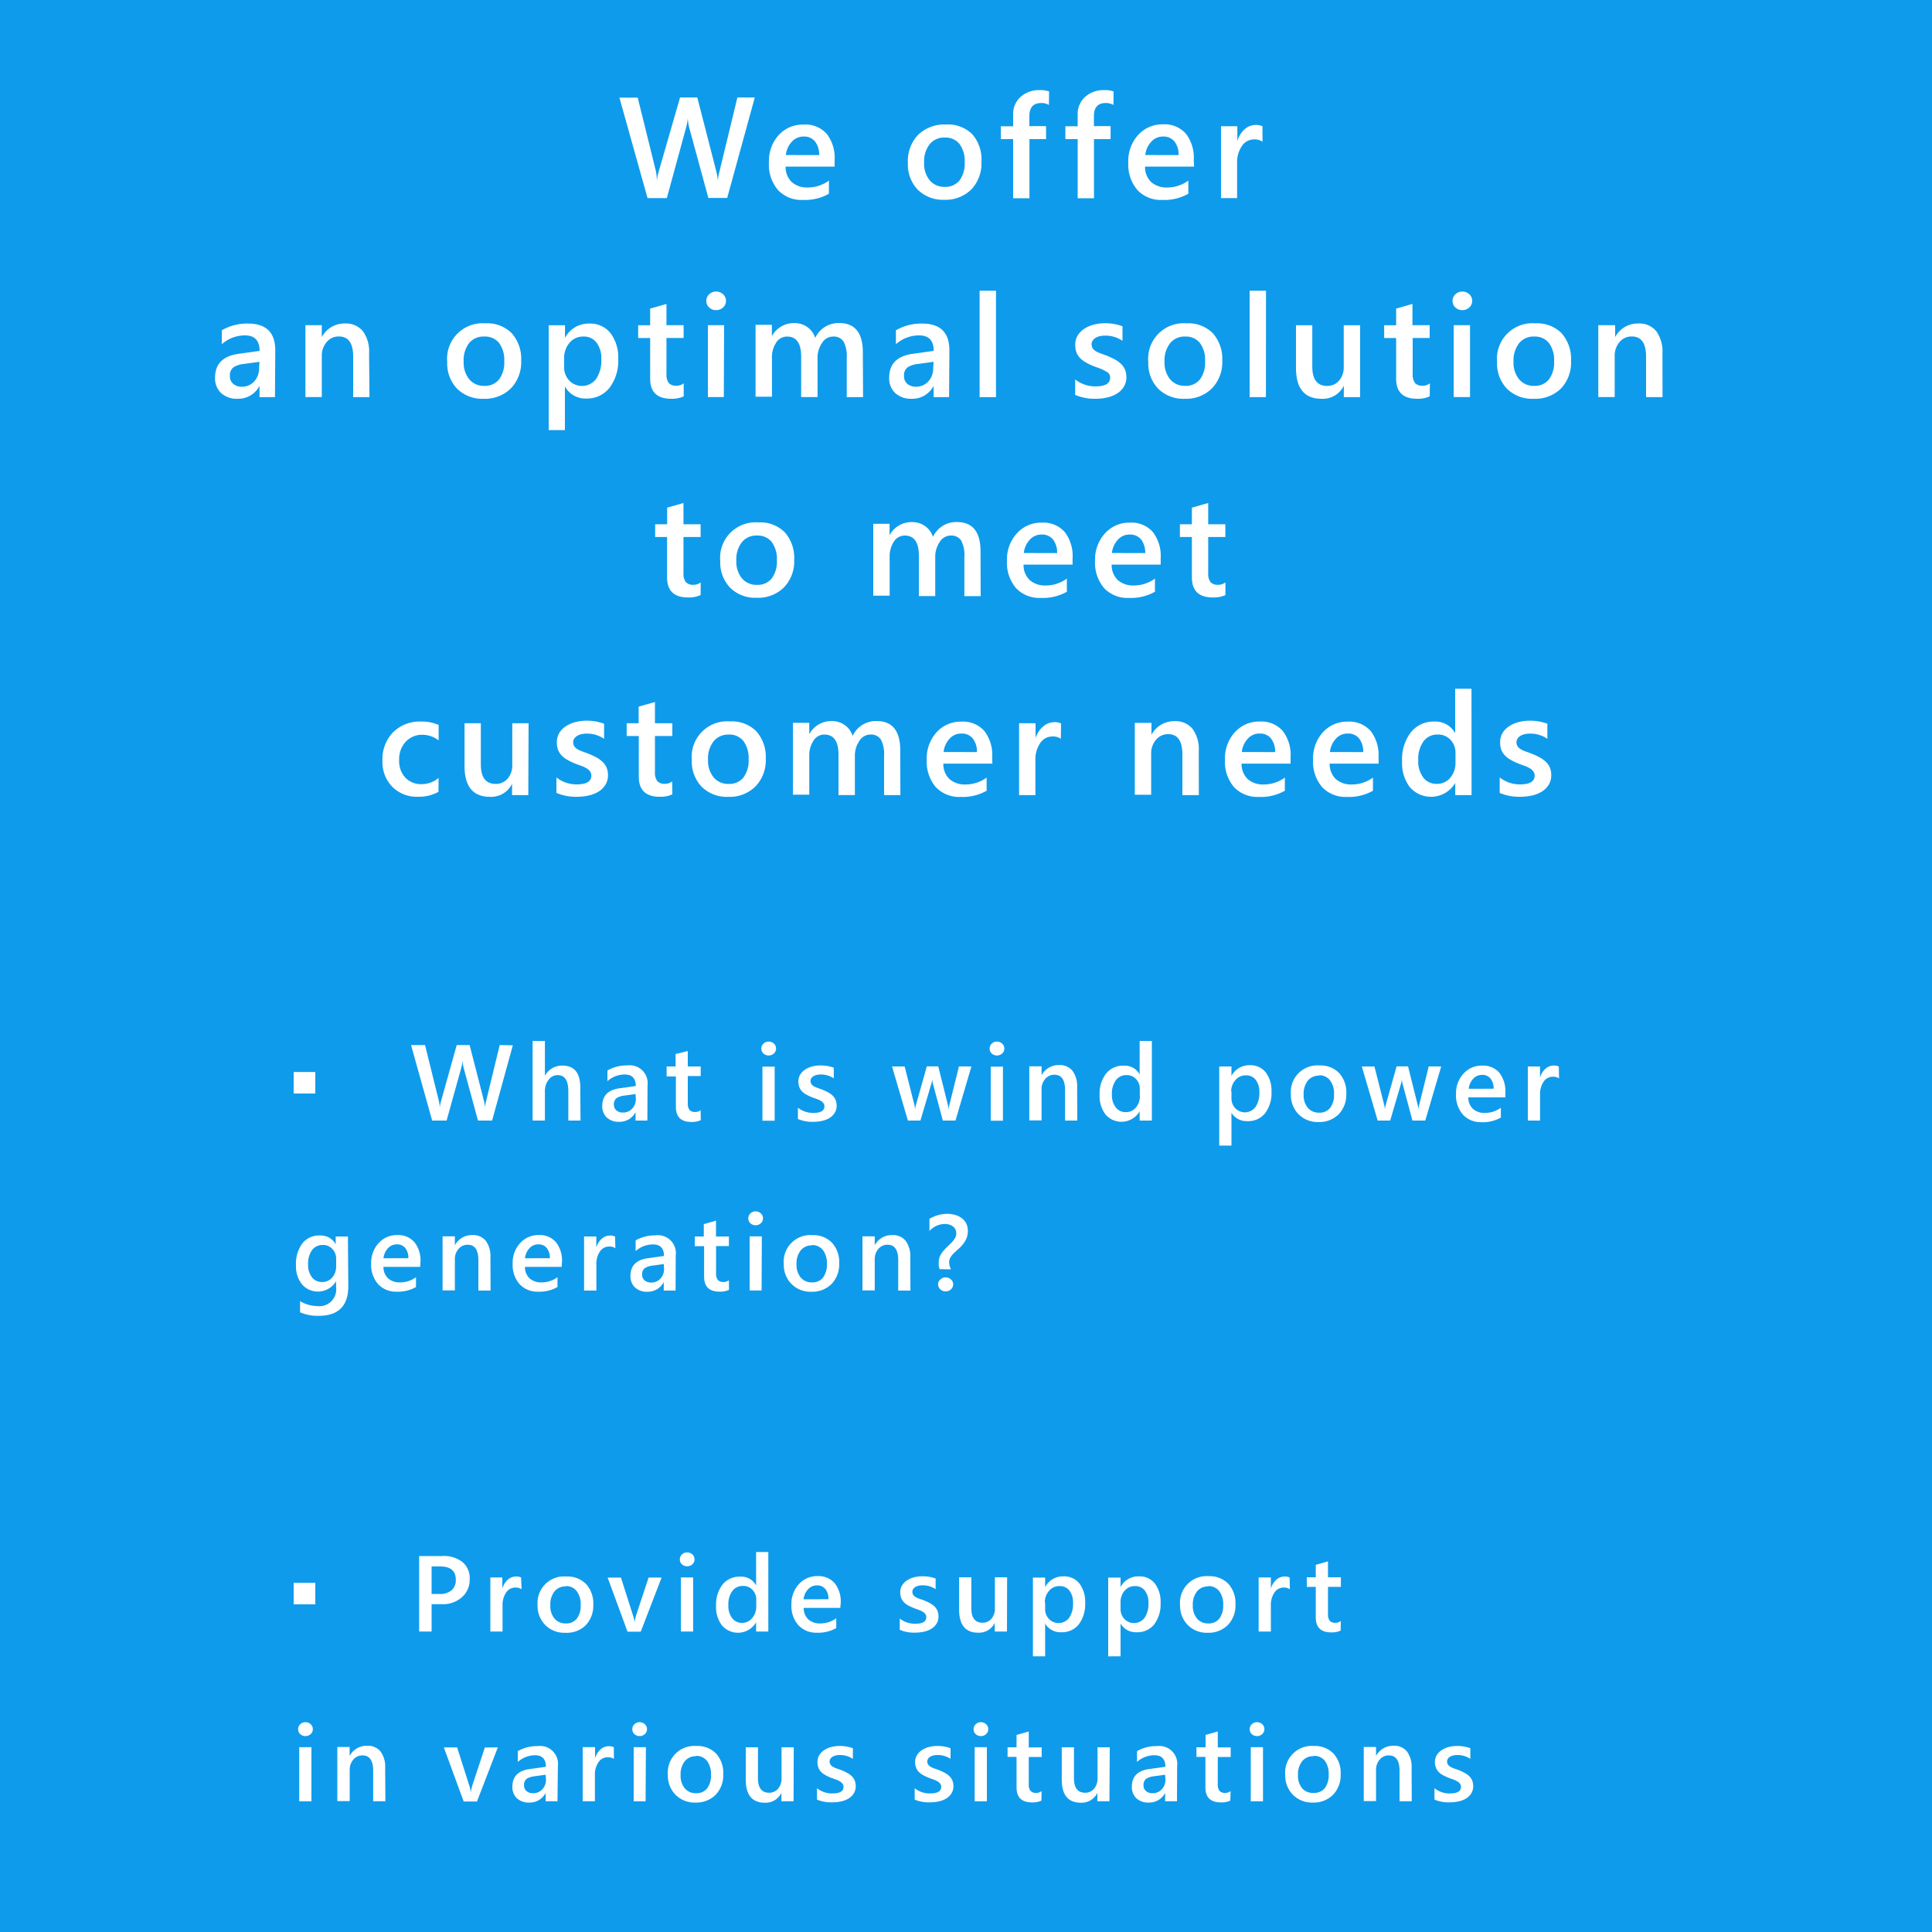 <svg id="SVG画像" xmlns="http://www.w3.org/2000/svg" viewBox="0 0 250 250"><defs><style>.cls-1{fill:#0f9beb;}.cls-2{fill:#fff;}</style></defs><title>blue</title><rect class="cls-1" width="250" height="250"/><g id="レイヤー_17" data-name="レイヤー 17"><path class="cls-2" d="M97.67,12.61l-3.57,13H91.66l-2.48-9.11A6.23,6.23,0,0,1,89,15.25h0a6.16,6.16,0,0,1-.22,1.25l-2.49,9.13h-2.5l-3.64-13h2.37l2.36,9.54A7,7,0,0,1,85,23.4h0a7.11,7.11,0,0,1,.25-1.25L88,12.61h2.23l2.47,9.61a7.55,7.55,0,0,1,.19,1.16h0a7.12,7.12,0,0,1,.21-1.2l2.32-9.57Z"/><path class="cls-2" d="M108,21.56h-6.34a2.68,2.68,0,0,0,.79,2,3,3,0,0,0,2.08.7,4.6,4.6,0,0,0,2.73-.89v1.7a6.25,6.25,0,0,1-3.36.8,4.16,4.16,0,0,1-3.22-1.27A5.07,5.07,0,0,1,99.5,21a5,5,0,0,1,1.28-3.54A4.2,4.2,0,0,1,104,16.12a3.67,3.67,0,0,1,3,1.23,5.09,5.09,0,0,1,1,3.41Zm-2-1.49a2.72,2.72,0,0,0-.54-1.77,1.79,1.79,0,0,0-1.45-.63,2,2,0,0,0-1.54.66,3,3,0,0,0-.78,1.73Z"/><path class="cls-2" d="M122.2,25.85a4.61,4.61,0,0,1-3.44-1.3,4.71,4.71,0,0,1-1.28-3.46,4.9,4.9,0,0,1,1.34-3.66,4.93,4.93,0,0,1,3.61-1.32,4.46,4.46,0,0,1,3.4,1.28A5,5,0,0,1,127,20.95a4.87,4.87,0,0,1-1.31,3.56A4.71,4.71,0,0,1,122.2,25.85Zm.1-8.05a2.4,2.4,0,0,0-2,.86,3.61,3.61,0,0,0-.72,2.38,3.4,3.4,0,0,0,.73,2.3,2.44,2.44,0,0,0,1.94.84,2.32,2.32,0,0,0,1.91-.83,3.66,3.66,0,0,0,.67-2.35,3.71,3.71,0,0,0-.67-2.37A2.3,2.3,0,0,0,122.3,17.8Z"/><path class="cls-2" d="M135.73,13.58a1.92,1.92,0,0,0-1-.25q-1.54,0-1.53,1.73v1.26h2.16V18h-2.15v7.65h-2.11V18h-1.59V16.34h1.59V14.83a2.94,2.94,0,0,1,1-2.32,3.51,3.51,0,0,1,2.41-.85,3.57,3.57,0,0,1,1.24.17Z"/><path class="cls-2" d="M144.08,13.58a1.92,1.92,0,0,0-1-.25q-1.54,0-1.53,1.73v1.26h2.16V18h-2.15v7.65h-2.11V18h-1.59V16.34h1.59V14.83a2.94,2.94,0,0,1,1-2.32,3.51,3.51,0,0,1,2.41-.85,3.57,3.57,0,0,1,1.24.17Z"/><path class="cls-2" d="M154.51,21.56h-6.34a2.68,2.68,0,0,0,.79,2,3,3,0,0,0,2.08.7,4.6,4.6,0,0,0,2.73-.89v1.7a6.25,6.25,0,0,1-3.36.8,4.16,4.16,0,0,1-3.22-1.27A5.07,5.07,0,0,1,146,21a5,5,0,0,1,1.28-3.54,4.2,4.2,0,0,1,3.19-1.37,3.67,3.67,0,0,1,3,1.23,5.09,5.09,0,0,1,1,3.41Zm-2-1.49a2.72,2.72,0,0,0-.54-1.77,1.79,1.79,0,0,0-1.45-.63,2,2,0,0,0-1.54.66,3,3,0,0,0-.78,1.73Z"/><path class="cls-2" d="M163.37,18.34a1.75,1.75,0,0,0-1.1-.3,1.88,1.88,0,0,0-1.56.84,3.78,3.78,0,0,0-.63,2.3v4.45H158v-9.3h2.11v1.92h0a3.24,3.24,0,0,1,.95-1.53,2.14,2.14,0,0,1,1.43-.55,1.78,1.78,0,0,1,.87.17Z"/><path class="cls-2" d="M35.58,51.39h-2V49.93h0a3.08,3.08,0,0,1-2.82,1.67,3,3,0,0,1-2.15-.74,2.6,2.6,0,0,1-.78-2q0-2.63,3-3.07l2.76-.39q0-2-1.89-2a4.49,4.49,0,0,0-3,1.14V42.74a6.53,6.53,0,0,1,3.4-.87q3.52,0,3.52,3.47Zm-2-4.57-2,.27a3.09,3.09,0,0,0-1.37.44,1.29,1.29,0,0,0-.46,1.13,1.24,1.24,0,0,0,.42,1,1.64,1.64,0,0,0,1.13.38,2.09,2.09,0,0,0,1.59-.68,2.4,2.4,0,0,0,.63-1.7Z"/><path class="cls-2" d="M47.81,51.39H45.7V46.15q0-2.61-1.84-2.61a2,2,0,0,0-1.59.72,2.68,2.68,0,0,0-.63,1.82v5.3H39.52v-9.3h2.12v1.54h0a3.31,3.31,0,0,1,3-1.76,2.81,2.81,0,0,1,2.32,1,4.43,4.43,0,0,1,.8,2.85Z"/><path class="cls-2" d="M62.59,51.6a4.61,4.61,0,0,1-3.44-1.3,4.71,4.71,0,0,1-1.28-3.46,4.59,4.59,0,0,1,4.95-5,4.46,4.46,0,0,1,3.4,1.28,5,5,0,0,1,1.22,3.55,4.87,4.87,0,0,1-1.31,3.56A4.71,4.71,0,0,1,62.59,51.6Zm.1-8.05a2.4,2.4,0,0,0-2,.86A3.61,3.61,0,0,0,60,46.79a3.4,3.4,0,0,0,.73,2.3,2.44,2.44,0,0,0,1.94.84,2.32,2.32,0,0,0,1.91-.83,3.66,3.66,0,0,0,.67-2.35,3.71,3.71,0,0,0-.67-2.37A2.3,2.3,0,0,0,62.69,43.55Z"/><path class="cls-2" d="M73.1,50h0v5.65H71V42.09h2.11v1.63h0a3.45,3.45,0,0,1,3.16-1.85A3.33,3.33,0,0,1,79,43.11a5.22,5.22,0,0,1,1,3.34,5.79,5.79,0,0,1-1.12,3.72,3.69,3.69,0,0,1-3.05,1.4A3,3,0,0,1,73.1,50ZM73,46.35V47.5a2.46,2.46,0,0,0,.65,1.73,2.29,2.29,0,0,0,3.49-.2,4.24,4.24,0,0,0,.67-2.55,3.35,3.35,0,0,0-.62-2.15,2,2,0,0,0-1.68-.78,2.27,2.27,0,0,0-1.81.8A3,3,0,0,0,73,46.35Z"/><path class="cls-2" d="M88.47,51.29a3.65,3.65,0,0,1-1.63.31q-2.71,0-2.71-2.6V43.74H82.58V42.09h1.55V39.93l2.11-.6v2.75h2.22v1.65H86.24v4.65a1.83,1.83,0,0,0,.3,1.18,1.24,1.24,0,0,0,1,.35,1.45,1.45,0,0,0,.93-.31Z"/><path class="cls-2" d="M92.66,40.13a1.27,1.27,0,0,1-.89-.34,1.11,1.11,0,0,1-.37-.85,1.13,1.13,0,0,1,.37-.86,1.25,1.25,0,0,1,.89-.35,1.29,1.29,0,0,1,.91.35,1.13,1.13,0,0,1,.37.86,1.11,1.11,0,0,1-.37.84A1.28,1.28,0,0,1,92.66,40.13Zm1,11.25H91.6v-9.3H93.7Z"/><path class="cls-2" d="M111.68,51.39h-2.11V46.32a4.11,4.11,0,0,0-.41-2.12,1.52,1.52,0,0,0-1.39-.65,1.68,1.68,0,0,0-1.4.83,3.37,3.37,0,0,0-.58,2v5h-2.12V46.15q0-2.6-1.83-2.6a1.65,1.65,0,0,0-1.4.78,3.45,3.45,0,0,0-.55,2v5H97.77v-9.3h2.11v1.47h0a3.22,3.22,0,0,1,2.93-1.69,2.77,2.77,0,0,1,1.68.53,2.65,2.65,0,0,1,1,1.39,3.32,3.32,0,0,1,3.09-1.93q3.07,0,3.07,3.79Z"/><path class="cls-2" d="M122.81,51.39h-2V49.93h0a3.08,3.08,0,0,1-2.82,1.67,3,3,0,0,1-2.15-.74,2.6,2.6,0,0,1-.78-2q0-2.63,3-3.07l2.76-.39q0-2-1.89-2a4.49,4.49,0,0,0-3,1.14V42.74a6.53,6.53,0,0,1,3.4-.87q3.52,0,3.52,3.47Zm-2-4.57-2,.27a3.09,3.09,0,0,0-1.37.44,1.29,1.29,0,0,0-.46,1.13,1.24,1.24,0,0,0,.42,1,1.64,1.64,0,0,0,1.13.38,2.09,2.09,0,0,0,1.59-.68,2.4,2.4,0,0,0,.63-1.7Z"/><path class="cls-2" d="M128.88,51.39h-2.12V37.62h2.12Z"/><path class="cls-2" d="M139.13,51.1v-2a4.2,4.2,0,0,0,2.61.9q1.91,0,1.91-1.13a.89.89,0,0,0-.16-.54A1.56,1.56,0,0,0,143,48a3.46,3.46,0,0,0-.65-.31l-.84-.31a8.83,8.83,0,0,1-1-.48,3.1,3.1,0,0,1-.76-.58,2.16,2.16,0,0,1-.46-.73,2.69,2.69,0,0,1-.15-1,2.2,2.2,0,0,1,.32-1.19,2.75,2.75,0,0,1,.85-.86,4.08,4.08,0,0,1,1.22-.53,5.57,5.57,0,0,1,1.41-.18,6.4,6.4,0,0,1,2.31.39V44.1a3.89,3.89,0,0,0-2.25-.67,3,3,0,0,0-.72.08,1.86,1.86,0,0,0-.55.23,1.12,1.12,0,0,0-.35.35.83.83,0,0,0-.13.45,1,1,0,0,0,.13.51,1.16,1.16,0,0,0,.38.37,3.26,3.26,0,0,0,.6.29l.8.29a11.63,11.63,0,0,1,1.08.5,3.64,3.64,0,0,1,.81.58,2.26,2.26,0,0,1,.52.74,2.53,2.53,0,0,1,.18,1,2.29,2.29,0,0,1-.33,1.23,2.72,2.72,0,0,1-.87.87,4.07,4.07,0,0,1-1.26.51,6.52,6.52,0,0,1-1.5.17A6.33,6.33,0,0,1,139.13,51.1Z"/><path class="cls-2" d="M153.31,51.6a4.61,4.61,0,0,1-3.44-1.3,4.71,4.71,0,0,1-1.28-3.46,4.59,4.59,0,0,1,4.95-5,4.46,4.46,0,0,1,3.4,1.28,5,5,0,0,1,1.22,3.55,4.87,4.87,0,0,1-1.31,3.56A4.71,4.71,0,0,1,153.31,51.6Zm.1-8.05a2.4,2.4,0,0,0-2,.86,3.61,3.61,0,0,0-.72,2.38,3.4,3.4,0,0,0,.73,2.3,2.44,2.44,0,0,0,1.94.84,2.32,2.32,0,0,0,1.91-.83,3.66,3.66,0,0,0,.67-2.35,3.71,3.71,0,0,0-.67-2.37A2.3,2.3,0,0,0,153.41,43.55Z"/><path class="cls-2" d="M163.81,51.39H161.7V37.62h2.12Z"/><path class="cls-2" d="M176,51.39h-2.11V49.91h0A3,3,0,0,1,171,51.6q-3.3,0-3.3-4V42.09h2.11v5.34q0,2.51,1.93,2.51a2,2,0,0,0,1.54-.69,2.65,2.65,0,0,0,.6-1.81V42.09H176Z"/><path class="cls-2" d="M185,51.29a3.65,3.65,0,0,1-1.63.31q-2.71,0-2.71-2.6V43.74h-1.55V42.09h1.55V39.93l2.11-.6v2.75H185v1.65H182.8v4.65a1.83,1.83,0,0,0,.3,1.18,1.24,1.24,0,0,0,1,.35,1.45,1.45,0,0,0,.93-.31Z"/><path class="cls-2" d="M189.22,40.13a1.27,1.27,0,0,1-.89-.34,1.11,1.11,0,0,1-.37-.85,1.13,1.13,0,0,1,.37-.86,1.25,1.25,0,0,1,.89-.35,1.29,1.29,0,0,1,.91.35,1.13,1.13,0,0,1,.37.86,1.11,1.11,0,0,1-.37.84A1.28,1.28,0,0,1,189.22,40.13Zm1,11.25h-2.11v-9.3h2.11Z"/><path class="cls-2" d="M198.47,51.6A4.61,4.61,0,0,1,195,50.3a4.71,4.71,0,0,1-1.28-3.46,4.59,4.59,0,0,1,4.95-5,4.46,4.46,0,0,1,3.4,1.28,5,5,0,0,1,1.22,3.55A4.87,4.87,0,0,1,202,50.26,4.71,4.71,0,0,1,198.47,51.6Zm.1-8.05a2.4,2.4,0,0,0-2,.86,3.61,3.61,0,0,0-.72,2.38,3.4,3.4,0,0,0,.73,2.3,2.44,2.44,0,0,0,1.94.84,2.32,2.32,0,0,0,1.91-.83,3.66,3.66,0,0,0,.67-2.35,3.71,3.71,0,0,0-.67-2.37A2.3,2.3,0,0,0,198.57,43.55Z"/><path class="cls-2" d="M215.13,51.39H213V46.15q0-2.61-1.84-2.61a2,2,0,0,0-1.59.72,2.68,2.68,0,0,0-.63,1.82v5.3h-2.12v-9.3H209v1.54h0a3.31,3.31,0,0,1,3-1.76,2.81,2.81,0,0,1,2.32,1,4.43,4.43,0,0,1,.8,2.85Z"/><path class="cls-2" d="M90.66,77a3.65,3.65,0,0,1-1.63.31q-2.71,0-2.71-2.6V69.49H84.78V67.84h1.55V65.69l2.11-.6v2.75h2.22v1.65H88.44v4.65a1.83,1.83,0,0,0,.3,1.18,1.24,1.24,0,0,0,1,.35,1.45,1.45,0,0,0,.93-.31Z"/><path class="cls-2" d="M97.92,77.35a4.61,4.61,0,0,1-3.44-1.3A4.71,4.71,0,0,1,93.2,72.6a4.59,4.59,0,0,1,4.95-5,4.46,4.46,0,0,1,3.4,1.28,5,5,0,0,1,1.22,3.55A4.87,4.87,0,0,1,101.45,76,4.71,4.71,0,0,1,97.92,77.35ZM98,69.3a2.4,2.4,0,0,0-2,.86,3.61,3.61,0,0,0-.72,2.38,3.4,3.4,0,0,0,.73,2.3,2.44,2.44,0,0,0,1.94.84,2.32,2.32,0,0,0,1.91-.83,3.66,3.66,0,0,0,.67-2.35,3.71,3.71,0,0,0-.67-2.37A2.3,2.3,0,0,0,98,69.3Z"/><path class="cls-2" d="M126.9,77.14h-2.11V72.07a4.11,4.11,0,0,0-.41-2.12A1.52,1.52,0,0,0,123,69.3a1.68,1.68,0,0,0-1.4.83,3.37,3.37,0,0,0-.58,2v5h-2.12V71.9q0-2.6-1.83-2.6a1.65,1.65,0,0,0-1.4.78,3.45,3.45,0,0,0-.55,2v5H113v-9.3h2.11v1.47h0a3.22,3.22,0,0,1,2.93-1.69,2.77,2.77,0,0,1,1.68.53,2.65,2.65,0,0,1,1,1.39,3.32,3.32,0,0,1,3.09-1.93q3.07,0,3.07,3.79Z"/><path class="cls-2" d="M138.79,73.06h-6.34a2.68,2.68,0,0,0,.79,2,3,3,0,0,0,2.08.7,4.6,4.6,0,0,0,2.73-.89v1.7a6.25,6.25,0,0,1-3.36.8,4.16,4.16,0,0,1-3.22-1.27,5.07,5.07,0,0,1-1.17-3.56A5,5,0,0,1,131.6,69a4.2,4.2,0,0,1,3.19-1.37,3.67,3.67,0,0,1,3,1.23,5.09,5.09,0,0,1,1,3.41Zm-2-1.49a2.72,2.72,0,0,0-.54-1.77,1.79,1.79,0,0,0-1.45-.63,2,2,0,0,0-1.54.66,3,3,0,0,0-.78,1.73Z"/><path class="cls-2" d="M150.19,73.06h-6.34a2.68,2.68,0,0,0,.79,2,3,3,0,0,0,2.08.7,4.6,4.6,0,0,0,2.73-.89v1.7a6.25,6.25,0,0,1-3.36.8,4.16,4.16,0,0,1-3.22-1.27,5.07,5.07,0,0,1-1.17-3.56A5,5,0,0,1,143,69a4.2,4.2,0,0,1,3.19-1.37,3.67,3.67,0,0,1,3,1.23,5.09,5.09,0,0,1,1,3.41Zm-2-1.49a2.72,2.72,0,0,0-.54-1.77,1.79,1.79,0,0,0-1.45-.63,2,2,0,0,0-1.54.66,3,3,0,0,0-.78,1.73Z"/><path class="cls-2" d="M158.57,77a3.65,3.65,0,0,1-1.63.31q-2.71,0-2.71-2.6V69.49h-1.55V67.84h1.55V65.69l2.11-.6v2.75h2.22v1.65h-2.22v4.65a1.83,1.83,0,0,0,.3,1.18,1.24,1.24,0,0,0,1,.35,1.45,1.45,0,0,0,.93-.31Z"/><path class="cls-2" d="M56.74,102.46a5.2,5.2,0,0,1-2.64.64,4.47,4.47,0,0,1-3.34-1.29,4.58,4.58,0,0,1-1.27-3.36,5,5,0,0,1,1.37-3.69,4.89,4.89,0,0,1,3.66-1.39,5.34,5.34,0,0,1,2.24.44v2a3.4,3.4,0,0,0-2.07-.73,2.88,2.88,0,0,0-2.19.9,3.3,3.3,0,0,0-.85,2.37,3.15,3.15,0,0,0,.8,2.28,2.85,2.85,0,0,0,2.16.84,3.37,3.37,0,0,0,2.14-.81Z"/><path class="cls-2" d="M68.36,102.89H66.26v-1.47h0a3,3,0,0,1-2.85,1.69q-3.3,0-3.3-4V93.59h2.11v5.34q0,2.51,1.93,2.51a2,2,0,0,0,1.54-.69,2.65,2.65,0,0,0,.6-1.81V93.59h2.11Z"/><path class="cls-2" d="M72,102.6v-2a4.2,4.2,0,0,0,2.61.9q1.91,0,1.91-1.13a.89.89,0,0,0-.16-.54,1.56,1.56,0,0,0-.44-.4,3.46,3.46,0,0,0-.65-.31l-.84-.31a8.83,8.83,0,0,1-1-.48,3.1,3.1,0,0,1-.76-.58,2.16,2.16,0,0,1-.46-.73,2.69,2.69,0,0,1-.15-1,2.2,2.2,0,0,1,.32-1.19,2.75,2.75,0,0,1,.85-.86,4.08,4.08,0,0,1,1.22-.53,5.57,5.57,0,0,1,1.41-.18,6.4,6.4,0,0,1,2.31.39V95.6a3.89,3.89,0,0,0-2.25-.67,3,3,0,0,0-.72.08,1.86,1.86,0,0,0-.55.23,1.12,1.12,0,0,0-.35.35.83.83,0,0,0-.13.45,1,1,0,0,0,.13.51,1.16,1.16,0,0,0,.38.37,3.26,3.26,0,0,0,.6.29l.8.29a11.63,11.63,0,0,1,1.08.5,3.64,3.64,0,0,1,.81.58,2.26,2.26,0,0,1,.52.74,2.53,2.53,0,0,1,.18,1,2.29,2.29,0,0,1-.33,1.23,2.72,2.72,0,0,1-.87.87,4.07,4.07,0,0,1-1.26.51,6.52,6.52,0,0,1-1.5.17A6.33,6.33,0,0,1,72,102.6Z"/><path class="cls-2" d="M87,102.79a3.65,3.65,0,0,1-1.63.31q-2.71,0-2.71-2.6V95.24H81.09V93.59h1.55V91.44l2.11-.6v2.75H87v1.65H84.75v4.65a1.83,1.83,0,0,0,.3,1.18,1.24,1.24,0,0,0,1,.35,1.45,1.45,0,0,0,.93-.31Z"/><path class="cls-2" d="M94.24,103.11a4.61,4.61,0,0,1-3.44-1.3,4.71,4.71,0,0,1-1.28-3.46,4.59,4.59,0,0,1,4.95-5,4.46,4.46,0,0,1,3.4,1.28,5,5,0,0,1,1.22,3.55,4.87,4.87,0,0,1-1.31,3.56A4.71,4.71,0,0,1,94.24,103.11Zm.1-8.05a2.4,2.4,0,0,0-2,.86,3.61,3.61,0,0,0-.72,2.38,3.4,3.4,0,0,0,.73,2.3,2.44,2.44,0,0,0,1.94.84,2.32,2.32,0,0,0,1.91-.83,3.66,3.66,0,0,0,.67-2.35,3.71,3.71,0,0,0-.67-2.37A2.3,2.3,0,0,0,94.34,95.05Z"/><path class="cls-2" d="M116.51,102.89h-2.11V97.82a4.11,4.11,0,0,0-.41-2.12,1.52,1.52,0,0,0-1.39-.65,1.68,1.68,0,0,0-1.4.83,3.37,3.37,0,0,0-.58,2v5H108.5V97.65q0-2.6-1.83-2.6a1.65,1.65,0,0,0-1.4.78,3.45,3.45,0,0,0-.55,2v5h-2.11v-9.3h2.11v1.47h0a3.22,3.22,0,0,1,2.93-1.69,2.77,2.77,0,0,1,1.68.53,2.65,2.65,0,0,1,1,1.39,3.32,3.32,0,0,1,3.09-1.93q3.07,0,3.07,3.79Z"/><path class="cls-2" d="M128.41,98.81h-6.34a2.68,2.68,0,0,0,.79,2,3,3,0,0,0,2.08.7,4.6,4.6,0,0,0,2.73-.89v1.7a6.25,6.25,0,0,1-3.36.8,4.16,4.16,0,0,1-3.22-1.27,5.07,5.07,0,0,1-1.17-3.56,5,5,0,0,1,1.28-3.54,4.2,4.2,0,0,1,3.19-1.37,3.67,3.67,0,0,1,3,1.23,5.09,5.09,0,0,1,1,3.41Zm-2-1.49a2.72,2.72,0,0,0-.54-1.77,1.79,1.79,0,0,0-1.45-.63,2,2,0,0,0-1.54.66,3,3,0,0,0-.78,1.73Z"/><path class="cls-2" d="M137.27,95.6a1.75,1.75,0,0,0-1.1-.3,1.88,1.88,0,0,0-1.56.84,3.78,3.78,0,0,0-.63,2.3v4.45h-2.11v-9.3H134v1.92h0A3.24,3.24,0,0,1,135,94a2.14,2.14,0,0,1,1.43-.55,1.78,1.78,0,0,1,.87.17Z"/><path class="cls-2" d="M155.13,102.89H153V97.65Q153,95,151.18,95a2,2,0,0,0-1.59.72,2.68,2.68,0,0,0-.63,1.82v5.3h-2.12v-9.3H149v1.54h0a3.31,3.31,0,0,1,3-1.76,2.81,2.81,0,0,1,2.32,1,4.43,4.43,0,0,1,.8,2.85Z"/><path class="cls-2" d="M167,98.81h-6.34a2.68,2.68,0,0,0,.79,2,3,3,0,0,0,2.08.7,4.6,4.6,0,0,0,2.73-.89v1.7a6.25,6.25,0,0,1-3.36.8,4.16,4.16,0,0,1-3.22-1.27,5.07,5.07,0,0,1-1.17-3.56,5,5,0,0,1,1.28-3.54A4.2,4.2,0,0,1,163,93.37a3.67,3.67,0,0,1,3,1.23A5.09,5.09,0,0,1,167,98Zm-2-1.49a2.72,2.72,0,0,0-.54-1.77,1.79,1.79,0,0,0-1.45-.63,2,2,0,0,0-1.54.66,3,3,0,0,0-.78,1.73Z"/><path class="cls-2" d="M178.4,98.81h-6.34a2.68,2.68,0,0,0,.79,2,3,3,0,0,0,2.08.7,4.6,4.6,0,0,0,2.73-.89v1.7a6.25,6.25,0,0,1-3.36.8,4.16,4.16,0,0,1-3.22-1.27,5.07,5.07,0,0,1-1.17-3.56,5,5,0,0,1,1.28-3.54,4.2,4.2,0,0,1,3.19-1.37,3.67,3.67,0,0,1,3,1.23,5.09,5.09,0,0,1,1,3.41Zm-2-1.49a2.72,2.72,0,0,0-.54-1.77,1.79,1.79,0,0,0-1.45-.63,2,2,0,0,0-1.54.66,3,3,0,0,0-.78,1.73Z"/><path class="cls-2" d="M190.42,102.89h-2.11v-1.58h0a3.64,3.64,0,0,1-5.88.55,5.18,5.18,0,0,1-1-3.4,5.65,5.65,0,0,1,1.14-3.7,3.73,3.73,0,0,1,3-1.39,2.91,2.91,0,0,1,2.73,1.51h0V89.12h2.11Zm-2.08-4.25V97.42a2.37,2.37,0,0,0-.64-1.68,2.15,2.15,0,0,0-1.64-.69,2.21,2.21,0,0,0-1.86.88,3.92,3.92,0,0,0-.68,2.44,3.52,3.52,0,0,0,.65,2.24,2.11,2.11,0,0,0,1.75.82,2.19,2.19,0,0,0,1.75-.79A3,3,0,0,0,188.34,98.64Z"/><path class="cls-2" d="M194.06,102.6v-2a4.2,4.2,0,0,0,2.61.9q1.91,0,1.91-1.13a.89.89,0,0,0-.16-.54,1.56,1.56,0,0,0-.44-.4,3.46,3.46,0,0,0-.65-.31l-.84-.31a8.83,8.83,0,0,1-1-.48,3.1,3.1,0,0,1-.76-.58,2.16,2.16,0,0,1-.46-.73,2.69,2.69,0,0,1-.15-1,2.2,2.2,0,0,1,.32-1.19,2.75,2.75,0,0,1,.85-.86,4.08,4.08,0,0,1,1.22-.53,5.57,5.57,0,0,1,1.41-.18,6.4,6.4,0,0,1,2.31.39V95.6a3.89,3.89,0,0,0-2.25-.67,3,3,0,0,0-.72.08,1.86,1.86,0,0,0-.55.23,1.12,1.12,0,0,0-.35.35.83.83,0,0,0-.13.45,1,1,0,0,0,.13.51,1.16,1.16,0,0,0,.38.37,3.26,3.26,0,0,0,.6.29l.8.29a11.63,11.63,0,0,1,1.08.5,3.64,3.64,0,0,1,.81.58,2.26,2.26,0,0,1,.52.74,2.53,2.53,0,0,1,.18,1,2.29,2.29,0,0,1-.33,1.23,2.72,2.72,0,0,1-.87.87,4.07,4.07,0,0,1-1.26.51,6.52,6.52,0,0,1-1.5.17A6.33,6.33,0,0,1,194.06,102.6Z"/><path class="cls-2" d="M38,141.5v-2.78H40.8v2.78Z"/><path class="cls-2" d="M66.36,135.26,63.68,145H61.85L60,138.19a4.63,4.63,0,0,1-.14-1h0a4.64,4.64,0,0,1-.16.94L57.79,145H55.92l-2.73-9.77H55l1.77,7.15a5.18,5.18,0,0,1,.14.94h0a5.32,5.32,0,0,1,.19-.94l2-7.15h1.67l1.85,7.21a5.7,5.7,0,0,1,.14.87h0a5.35,5.35,0,0,1,.16-.9l1.74-7.18Z"/><path class="cls-2" d="M75.12,145H73.54v-3.81q0-2.07-1.38-2.07a1.45,1.45,0,0,0-1.17.6,2.38,2.38,0,0,0-.48,1.53V145H68.92V134.7h1.59v4.51h0a2.5,2.5,0,0,1,2.26-1.32q2.32,0,2.32,2.84Z"/><path class="cls-2" d="M83.77,145H82.24v-1.09h0a2.31,2.31,0,0,1-2.12,1.25,2.23,2.23,0,0,1-1.61-.56,2,2,0,0,1-.58-1.48q0-2,2.27-2.3l2.07-.29q0-1.49-1.42-1.49a3.37,3.37,0,0,0-2.25.86v-1.38a4.9,4.9,0,0,1,2.55-.65,2.32,2.32,0,0,1,2.64,2.6Zm-1.53-3.43-1.46.2a2.32,2.32,0,0,0-1,.33,1,1,0,0,0-.34.85.93.93,0,0,0,.32.73,1.23,1.23,0,0,0,.85.28,1.57,1.57,0,0,0,1.2-.51,1.8,1.8,0,0,0,.47-1.28Z"/><path class="cls-2" d="M90.68,144.95a2.74,2.74,0,0,1-1.22.23q-2,0-2-1.95v-3.94H86.26V138h1.16v-1.61L89,136V138h1.67v1.24H89v3.49a1.38,1.38,0,0,0,.22.89.93.93,0,0,0,.75.27,1.09,1.09,0,0,0,.69-.23Z"/><path class="cls-2" d="M99.46,136.58a1,1,0,0,1-.66-.25.83.83,0,0,1-.28-.64.85.85,0,0,1,.28-.65.94.94,0,0,1,.66-.26,1,1,0,0,1,.68.26.85.85,0,0,1,.28.65.83.83,0,0,1-.28.63A1,1,0,0,1,99.46,136.58Zm.78,8.44H98.66v-7h1.58Z"/><path class="cls-2" d="M103.25,144.8v-1.46a3.15,3.15,0,0,0,2,.67q1.43,0,1.43-.84a.67.67,0,0,0-.12-.41,1.17,1.17,0,0,0-.33-.3,2.62,2.62,0,0,0-.49-.23l-.63-.23a6.63,6.63,0,0,1-.77-.36,2.32,2.32,0,0,1-.57-.43,1.63,1.63,0,0,1-.34-.55,2,2,0,0,1-.12-.72,1.65,1.65,0,0,1,.24-.89,2.07,2.07,0,0,1,.64-.65,3.06,3.06,0,0,1,.91-.4,4.18,4.18,0,0,1,1.06-.13,4.8,4.8,0,0,1,1.73.29v1.38a2.92,2.92,0,0,0-1.69-.5,2.2,2.2,0,0,0-.54.06,1.4,1.4,0,0,0-.41.17.84.84,0,0,0-.27.26.63.63,0,0,0-.1.34.72.72,0,0,0,.1.38.86.86,0,0,0,.28.28,2.42,2.42,0,0,0,.45.22l.6.21a8.69,8.69,0,0,1,.81.37,2.72,2.72,0,0,1,.61.43,1.7,1.7,0,0,1,.39.56,1.9,1.9,0,0,1,.14.75,1.72,1.72,0,0,1-.25.93,2,2,0,0,1-.65.65,3.07,3.07,0,0,1-.94.38,4.9,4.9,0,0,1-1.13.13A4.75,4.75,0,0,1,103.25,144.8Z"/><path class="cls-2" d="M125.7,138l-2.06,7H122l-1.27-4.73a3,3,0,0,1-.1-.61h0a2.8,2.8,0,0,1-.12.6L119.1,145h-1.62l-2.05-7h1.63l1.27,5a2.94,2.94,0,0,1,.08.6h0a3.24,3.24,0,0,1,.11-.61l1.41-5h1.48l1.25,5a3.5,3.5,0,0,1,.09.6h0a3.15,3.15,0,0,1,.1-.6l1.24-5Z"/><path class="cls-2" d="M129,136.58a1,1,0,0,1-.66-.25.83.83,0,0,1-.28-.64.85.85,0,0,1,.28-.65.94.94,0,0,1,.66-.26,1,1,0,0,1,.68.26.85.85,0,0,1,.28.65.83.83,0,0,1-.28.63A1,1,0,0,1,129,136.58Zm.78,8.44h-1.58v-7h1.58Z"/><path class="cls-2" d="M139.4,145h-1.58v-3.93q0-2-1.38-2a1.51,1.51,0,0,0-1.19.54,2,2,0,0,0-.47,1.37v4h-1.59v-7h1.59v1.16h0a2.49,2.49,0,0,1,2.26-1.32,2.11,2.11,0,0,1,1.74.74,3.32,3.32,0,0,1,.6,2.14Z"/><path class="cls-2" d="M149.05,145h-1.58v-1.19h0a2.73,2.73,0,0,1-4.41.41,3.89,3.89,0,0,1-.77-2.55,4.24,4.24,0,0,1,.85-2.77,2.8,2.8,0,0,1,2.28-1,2.18,2.18,0,0,1,2.05,1.13h0V134.7h1.58Zm-1.56-3.19v-.91a1.78,1.78,0,0,0-.48-1.26,1.61,1.61,0,0,0-1.23-.52,1.66,1.66,0,0,0-1.39.66,2.94,2.94,0,0,0-.51,1.83,2.64,2.64,0,0,0,.49,1.68,1.58,1.58,0,0,0,1.31.62,1.64,1.64,0,0,0,1.31-.6A2.25,2.25,0,0,0,147.5,141.83Z"/><path class="cls-2" d="M159.35,144h0v4.24h-1.58V138h1.58v1.23h0a2.59,2.59,0,0,1,2.37-1.39,2.5,2.5,0,0,1,2.07.93,3.92,3.92,0,0,1,.74,2.51,4.34,4.34,0,0,1-.84,2.79,2.77,2.77,0,0,1-2.29,1A2.29,2.29,0,0,1,159.35,144Zm0-2.75v.86a1.84,1.84,0,0,0,.49,1.29,1.72,1.72,0,0,0,2.62-.15,3.19,3.19,0,0,0,.5-1.91,2.51,2.51,0,0,0-.47-1.61,1.53,1.53,0,0,0-1.26-.58,1.7,1.7,0,0,0-1.36.6A2.22,2.22,0,0,0,159.31,141.24Z"/><path class="cls-2" d="M170.62,145.19a3.46,3.46,0,0,1-2.58-1,3.53,3.53,0,0,1-1-2.59,3.44,3.44,0,0,1,3.71-3.73,3.34,3.34,0,0,1,2.55,1,3.71,3.71,0,0,1,.91,2.66,3.65,3.65,0,0,1-1,2.67A3.53,3.53,0,0,1,170.62,145.19Zm.07-6a1.81,1.81,0,0,0-1.46.65,2.71,2.71,0,0,0-.54,1.78,2.55,2.55,0,0,0,.54,1.73,1.83,1.83,0,0,0,1.46.63,1.74,1.74,0,0,0,1.43-.62,2.75,2.75,0,0,0,.5-1.76,2.79,2.79,0,0,0-.5-1.78A1.73,1.73,0,0,0,170.7,139.14Z"/><path class="cls-2" d="M186.49,138l-2.06,7h-1.66l-1.27-4.73a3,3,0,0,1-.1-.61h0a2.8,2.8,0,0,1-.12.6L179.89,145h-1.62l-2.05-7h1.63l1.27,5a2.94,2.94,0,0,1,.08.6h0a3.24,3.24,0,0,1,.11-.61l1.41-5h1.48l1.25,5a3.5,3.5,0,0,1,.09.6h0a3.15,3.15,0,0,1,.1-.6l1.24-5Z"/><path class="cls-2" d="M194.8,142H190a2,2,0,0,0,.6,1.49,2.22,2.22,0,0,0,1.56.52,3.45,3.45,0,0,0,2.05-.67v1.27a4.68,4.68,0,0,1-2.52.6,3.12,3.12,0,0,1-2.41-1,3.8,3.8,0,0,1-.87-2.67,3.72,3.72,0,0,1,1-2.65,3.15,3.15,0,0,1,2.39-1,2.75,2.75,0,0,1,2.21.92,3.82,3.82,0,0,1,.78,2.55Zm-1.53-1.12a2,2,0,0,0-.4-1.32,1.34,1.34,0,0,0-1.09-.47,1.53,1.53,0,0,0-1.15.5,2.27,2.27,0,0,0-.58,1.3Z"/><path class="cls-2" d="M201.74,139.55a1.31,1.31,0,0,0-.82-.22,1.41,1.41,0,0,0-1.17.63,2.83,2.83,0,0,0-.47,1.72V145H197.7v-7h1.58v1.44h0a2.43,2.43,0,0,1,.71-1.15,1.61,1.61,0,0,1,1.07-.41,1.33,1.33,0,0,1,.65.13Z"/><path class="cls-2" d="M45.07,166.43q0,3.84-3.86,3.84a5.75,5.75,0,0,1-2.38-.46v-1.44A4.4,4.4,0,0,0,41,169a2.18,2.18,0,0,0,2.49-2.45v-.76h0a2.74,2.74,0,0,1-4.41.41,3.76,3.76,0,0,1-.78-2.5,4.41,4.41,0,0,1,.84-2.83,2.79,2.79,0,0,1,2.3-1,2.22,2.22,0,0,1,2,1.13h0v-1h1.58Zm-1.57-2.64v-.91a1.78,1.78,0,0,0-.49-1.26,1.6,1.6,0,0,0-1.22-.52,1.67,1.67,0,0,0-1.41.66,3,3,0,0,0-.51,1.86,2.58,2.58,0,0,0,.49,1.65,1.56,1.56,0,0,0,1.29.62A1.67,1.67,0,0,0,43,165.3,2.22,2.22,0,0,0,43.5,163.79Z"/><path class="cls-2" d="M54.37,163.93H49.62a2,2,0,0,0,.6,1.49,2.22,2.22,0,0,0,1.56.52,3.45,3.45,0,0,0,2.05-.67v1.27a4.68,4.68,0,0,1-2.52.6,3.12,3.12,0,0,1-2.41-1,3.8,3.8,0,0,1-.87-2.67,3.72,3.72,0,0,1,1-2.65,3.15,3.15,0,0,1,2.39-1,2.75,2.75,0,0,1,2.21.92,3.82,3.82,0,0,1,.78,2.55Zm-1.53-1.12a2,2,0,0,0-.4-1.32,1.34,1.34,0,0,0-1.09-.47,1.53,1.53,0,0,0-1.15.5,2.27,2.27,0,0,0-.58,1.3Z"/><path class="cls-2" d="M63.48,167H61.9v-3.93q0-2-1.38-2a1.51,1.51,0,0,0-1.19.54,2,2,0,0,0-.47,1.37v4H57.27v-7h1.59v1.16h0a2.49,2.49,0,0,1,2.26-1.32,2.11,2.11,0,0,1,1.74.74,3.32,3.32,0,0,1,.6,2.14Z"/><path class="cls-2" d="M72.68,163.93H67.93a2,2,0,0,0,.6,1.49,2.22,2.22,0,0,0,1.56.52,3.45,3.45,0,0,0,2.05-.67v1.27a4.68,4.68,0,0,1-2.52.6,3.12,3.12,0,0,1-2.41-1,3.8,3.8,0,0,1-.87-2.67,3.72,3.72,0,0,1,1-2.65,3.15,3.15,0,0,1,2.39-1,2.75,2.75,0,0,1,2.21.92,3.82,3.82,0,0,1,.78,2.55Zm-1.53-1.12a2,2,0,0,0-.4-1.32,1.34,1.34,0,0,0-1.09-.47,1.53,1.53,0,0,0-1.15.5,2.27,2.27,0,0,0-.58,1.3Z"/><path class="cls-2" d="M79.63,161.52a1.31,1.31,0,0,0-.82-.22,1.41,1.41,0,0,0-1.17.63,2.83,2.83,0,0,0-.47,1.72V167H75.58v-7h1.58v1.44h0a2.43,2.43,0,0,1,.71-1.15,1.61,1.61,0,0,1,1.07-.41,1.33,1.33,0,0,1,.65.13Z"/><path class="cls-2" d="M87.42,167H85.89V165.9h0a2.31,2.31,0,0,1-2.12,1.25,2.23,2.23,0,0,1-1.61-.56,2,2,0,0,1-.58-1.48q0-2,2.27-2.3l2.07-.29q0-1.49-1.42-1.49a3.37,3.37,0,0,0-2.25.86v-1.38a4.9,4.9,0,0,1,2.55-.65,2.32,2.32,0,0,1,2.64,2.6Zm-1.53-3.43-1.46.2a2.32,2.32,0,0,0-1,.33,1,1,0,0,0-.34.85.93.93,0,0,0,.32.73,1.23,1.23,0,0,0,.85.28,1.57,1.57,0,0,0,1.2-.51,1.8,1.8,0,0,0,.47-1.28Z"/><path class="cls-2" d="M94.33,166.91a2.74,2.74,0,0,1-1.22.23q-2,0-2-1.95v-3.94H89.91V160h1.16V158.4l1.58-.45V160h1.67v1.24H92.66v3.49a1.38,1.38,0,0,0,.22.89.93.93,0,0,0,.75.27,1.09,1.09,0,0,0,.69-.23Z"/><path class="cls-2" d="M97.77,158.55a1,1,0,0,1-.66-.25.83.83,0,0,1-.28-.64.85.85,0,0,1,.28-.65.94.94,0,0,1,.66-.26,1,1,0,0,1,.68.26.85.85,0,0,1,.28.65.83.83,0,0,1-.28.63A1,1,0,0,1,97.77,158.55Zm.78,8.44H97v-7h1.58Z"/><path class="cls-2" d="M105,167.15a3.46,3.46,0,0,1-2.58-1,3.53,3.53,0,0,1-1-2.59,3.44,3.44,0,0,1,3.71-3.73,3.34,3.34,0,0,1,2.55,1,3.71,3.71,0,0,1,.91,2.66,3.65,3.65,0,0,1-1,2.67A3.53,3.53,0,0,1,105,167.15Zm.07-6a1.81,1.81,0,0,0-1.46.65,2.71,2.71,0,0,0-.54,1.78,2.55,2.55,0,0,0,.54,1.73,1.83,1.83,0,0,0,1.46.63,1.74,1.74,0,0,0,1.43-.62,2.75,2.75,0,0,0,.5-1.76,2.79,2.79,0,0,0-.5-1.78A1.73,1.73,0,0,0,105.09,161.11Z"/><path class="cls-2" d="M117.81,167h-1.58v-3.93q0-2-1.38-2a1.51,1.51,0,0,0-1.19.54,2,2,0,0,0-.47,1.37v4h-1.59v-7h1.59v1.16h0a2.49,2.49,0,0,1,2.26-1.32,2.11,2.11,0,0,1,1.74.74,3.32,3.32,0,0,1,.6,2.14Z"/><path class="cls-2" d="M121.59,164.23a2.78,2.78,0,0,1-.11-.44,3.12,3.12,0,0,1,0-.54,1.67,1.67,0,0,1,.17-.75,3.1,3.1,0,0,1,.42-.63,7,7,0,0,1,.54-.57l.54-.53a2.89,2.89,0,0,0,.42-.54,1.22,1.22,0,0,0,.17-.63,1.07,1.07,0,0,0-.46-.92,1.52,1.52,0,0,0-.49-.23,2.25,2.25,0,0,0-.59-.07,2.75,2.75,0,0,0-1.93.91v-1.57a4.52,4.52,0,0,1,2.32-.65,3.71,3.71,0,0,1,1,.14,2.6,2.6,0,0,1,.86.42,2,2,0,0,1,.58.69,2.11,2.11,0,0,1,.21,1,2.32,2.32,0,0,1-.18.93,3.41,3.41,0,0,1-.45.75,4.26,4.26,0,0,1-.58.61q-.31.27-.58.53a3,3,0,0,0-.45.55,1.18,1.18,0,0,0-.18.63,1.76,1.76,0,0,0,.08.53,3.41,3.41,0,0,0,.15.4Zm.78,2.88a1,1,0,0,1-.69-.27.83.83,0,0,1-.29-.64.81.81,0,0,1,.29-.64,1,1,0,0,1,1.37,0,.81.81,0,0,1,.29.64.83.83,0,0,1-.29.64A1,1,0,0,1,122.37,167.11Z"/><path class="cls-2" d="M38,207.6v-2.78H40.8v2.78Z"/><path class="cls-2" d="M55.85,207.58v3.54H54.24v-9.77h3a3.93,3.93,0,0,1,2.61.78,2.73,2.73,0,0,1,.93,2.21,3,3,0,0,1-1,2.33,3.67,3.67,0,0,1-2.62.91Zm0-4.89v3.57h1a2.32,2.32,0,0,0,1.59-.48,1.73,1.73,0,0,0,.54-1.36q0-1.72-2-1.72Z"/><path class="cls-2" d="M67.49,205.65a1.31,1.31,0,0,0-.82-.22,1.41,1.41,0,0,0-1.17.63,2.83,2.83,0,0,0-.47,1.72v3.34H63.45v-7H65v1.44h0a2.43,2.43,0,0,1,.71-1.15,1.61,1.61,0,0,1,1.07-.41,1.33,1.33,0,0,1,.65.13Z"/><path class="cls-2" d="M73.14,211.28a3.46,3.46,0,0,1-2.58-1,3.53,3.53,0,0,1-1-2.59A3.44,3.44,0,0,1,73.31,204a3.34,3.34,0,0,1,2.55,1,3.71,3.71,0,0,1,.91,2.66,3.65,3.65,0,0,1-1,2.67A3.53,3.53,0,0,1,73.14,211.28Zm.07-6a1.81,1.81,0,0,0-1.46.65,2.71,2.71,0,0,0-.54,1.78,2.55,2.55,0,0,0,.54,1.73,1.83,1.83,0,0,0,1.46.63,1.74,1.74,0,0,0,1.43-.62,2.75,2.75,0,0,0,.5-1.76,2.79,2.79,0,0,0-.5-1.78A1.73,1.73,0,0,0,73.21,205.24Z"/><path class="cls-2" d="M85.61,204.14l-2.7,7H81.2l-2.57-7h1.72L81.9,209a4.54,4.54,0,0,1,.22.94h0a5,5,0,0,1,.19-.91l1.62-4.9Z"/><path class="cls-2" d="M88.91,202.68a1,1,0,0,1-.66-.25.83.83,0,0,1-.28-.64.85.85,0,0,1,.28-.65.94.94,0,0,1,.66-.26,1,1,0,0,1,.68.26.85.85,0,0,1,.28.65.83.83,0,0,1-.28.63A1,1,0,0,1,88.91,202.68Zm.78,8.44H88.11v-7h1.58Z"/><path class="cls-2" d="M99.42,211.12H97.84v-1.19h0a2.73,2.73,0,0,1-4.41.41,3.89,3.89,0,0,1-.77-2.55,4.24,4.24,0,0,1,.85-2.77,2.8,2.8,0,0,1,2.28-1,2.18,2.18,0,0,1,2.05,1.13h0v-4.32h1.58Zm-1.56-3.19V207a1.78,1.78,0,0,0-.48-1.26,1.61,1.61,0,0,0-1.23-.52,1.66,1.66,0,0,0-1.39.66,2.94,2.94,0,0,0-.51,1.83,2.64,2.64,0,0,0,.49,1.68A1.58,1.58,0,0,0,96,210a1.64,1.64,0,0,0,1.31-.6A2.25,2.25,0,0,0,97.86,207.93Z"/><path class="cls-2" d="M108.73,208.06H104a2,2,0,0,0,.6,1.49,2.22,2.22,0,0,0,1.56.52,3.45,3.45,0,0,0,2.05-.67v1.27a4.68,4.68,0,0,1-2.52.6,3.12,3.12,0,0,1-2.41-1,3.8,3.8,0,0,1-.87-2.67,3.72,3.72,0,0,1,1-2.65,3.15,3.15,0,0,1,2.39-1,2.75,2.75,0,0,1,2.21.92,3.82,3.82,0,0,1,.78,2.55Zm-1.53-1.12a2,2,0,0,0-.4-1.32,1.34,1.34,0,0,0-1.09-.47,1.53,1.53,0,0,0-1.15.5,2.27,2.27,0,0,0-.58,1.3Z"/><path class="cls-2" d="M116.43,210.9v-1.46a3.15,3.15,0,0,0,2,.67q1.43,0,1.43-.84a.67.67,0,0,0-.12-.41,1.17,1.17,0,0,0-.33-.3,2.62,2.62,0,0,0-.49-.23l-.63-.23a6.63,6.63,0,0,1-.77-.36,2.32,2.32,0,0,1-.57-.43,1.63,1.63,0,0,1-.34-.55,2,2,0,0,1-.12-.72,1.65,1.65,0,0,1,.24-.89,2.07,2.07,0,0,1,.64-.65,3.06,3.06,0,0,1,.91-.4,4.18,4.18,0,0,1,1.06-.13,4.8,4.8,0,0,1,1.73.29v1.38a2.92,2.92,0,0,0-1.69-.5,2.2,2.2,0,0,0-.54.06,1.4,1.4,0,0,0-.41.17.84.84,0,0,0-.27.26.63.63,0,0,0-.1.34.72.72,0,0,0,.1.38.86.86,0,0,0,.28.28,2.42,2.42,0,0,0,.45.22l.6.21a8.69,8.69,0,0,1,.81.37,2.72,2.72,0,0,1,.61.43,1.7,1.7,0,0,1,.39.56,1.9,1.9,0,0,1,.14.75,1.72,1.72,0,0,1-.25.93,2,2,0,0,1-.65.65,3.07,3.07,0,0,1-.94.38,4.9,4.9,0,0,1-1.13.13A4.75,4.75,0,0,1,116.43,210.9Z"/><path class="cls-2" d="M130.3,211.12h-1.58V210h0a2.27,2.27,0,0,1-2.14,1.27q-2.47,0-2.47-3v-4.17h1.58v4q0,1.88,1.45,1.88a1.47,1.47,0,0,0,1.15-.52,2,2,0,0,0,.45-1.36v-4h1.58Z"/><path class="cls-2" d="M135.24,210.09h0v4.24h-1.58V204.14h1.58v1.23h0a2.59,2.59,0,0,1,2.37-1.39,2.5,2.5,0,0,1,2.07.93,3.92,3.92,0,0,1,.74,2.51,4.34,4.34,0,0,1-.84,2.79,2.77,2.77,0,0,1-2.29,1A2.29,2.29,0,0,1,135.24,210.09Zm0-2.75v.86a1.84,1.84,0,0,0,.49,1.29,1.72,1.72,0,0,0,2.62-.15,3.19,3.19,0,0,0,.5-1.91,2.51,2.51,0,0,0-.47-1.61,1.53,1.53,0,0,0-1.26-.58,1.7,1.7,0,0,0-1.36.6A2.22,2.22,0,0,0,135.2,207.34Z"/><path class="cls-2" d="M145,210.09h0v4.24H143.4V204.14H145v1.23h0a2.59,2.59,0,0,1,2.37-1.39,2.5,2.5,0,0,1,2.07.93,3.92,3.92,0,0,1,.74,2.51,4.34,4.34,0,0,1-.84,2.79,2.77,2.77,0,0,1-2.29,1A2.29,2.29,0,0,1,145,210.09Zm0-2.75v.86a1.84,1.84,0,0,0,.49,1.29,1.72,1.72,0,0,0,2.62-.15,3.19,3.19,0,0,0,.5-1.91,2.51,2.51,0,0,0-.47-1.61,1.53,1.53,0,0,0-1.26-.58,1.7,1.7,0,0,0-1.36.6A2.22,2.22,0,0,0,145,207.34Z"/><path class="cls-2" d="M156.28,211.28a3.46,3.46,0,0,1-2.58-1,3.53,3.53,0,0,1-1-2.59,3.44,3.44,0,0,1,3.71-3.73,3.34,3.34,0,0,1,2.55,1,3.71,3.71,0,0,1,.91,2.66,3.65,3.65,0,0,1-1,2.67A3.53,3.53,0,0,1,156.28,211.28Zm.07-6a1.81,1.81,0,0,0-1.46.65,2.71,2.71,0,0,0-.54,1.78,2.55,2.55,0,0,0,.54,1.73,1.83,1.83,0,0,0,1.46.63,1.74,1.74,0,0,0,1.43-.62,2.75,2.75,0,0,0,.5-1.76,2.79,2.79,0,0,0-.5-1.78A1.73,1.73,0,0,0,156.35,205.24Z"/><path class="cls-2" d="M166.91,205.65a1.31,1.31,0,0,0-.82-.22,1.41,1.41,0,0,0-1.17.63,2.83,2.83,0,0,0-.47,1.72v3.34h-1.58v-7h1.58v1.44h0a2.43,2.43,0,0,1,.71-1.15,1.61,1.61,0,0,1,1.07-.41,1.33,1.33,0,0,1,.65.13Z"/><path class="cls-2" d="M173.48,211a2.74,2.74,0,0,1-1.22.23q-2,0-2-1.95v-3.94h-1.16v-1.24h1.16v-1.61l1.58-.45v2.06h1.67v1.24h-1.67v3.49a1.38,1.38,0,0,0,.22.89.93.93,0,0,0,.75.27,1.09,1.09,0,0,0,.69-.23Z"/><path class="cls-2" d="M39.52,224.65a1,1,0,0,1-.66-.25.83.83,0,0,1-.28-.64.85.85,0,0,1,.28-.65.94.94,0,0,1,.66-.26,1,1,0,0,1,.68.26.85.85,0,0,1,.28.65.83.83,0,0,1-.28.63A1,1,0,0,1,39.52,224.65Zm.78,8.44H38.72v-7H40.3Z"/><path class="cls-2" d="M49.87,233.08H48.29v-3.93q0-2-1.38-2a1.51,1.51,0,0,0-1.19.54,2,2,0,0,0-.47,1.37v4H43.65v-7h1.59v1.16h0a2.49,2.49,0,0,1,2.26-1.32,2.11,2.11,0,0,1,1.74.74,3.32,3.32,0,0,1,.6,2.14Z"/><path class="cls-2" d="M64.42,226.11l-2.7,7H60l-2.57-7h1.72L60.71,231a4.54,4.54,0,0,1,.22.94h0a5,5,0,0,1,.19-.91l1.62-4.9Z"/><path class="cls-2" d="M72.14,233.08H70.61V232h0a2.31,2.31,0,0,1-2.12,1.25,2.23,2.23,0,0,1-1.61-.56,2,2,0,0,1-.58-1.48q0-2,2.27-2.3l2.07-.29q0-1.49-1.42-1.49A3.37,3.37,0,0,0,67,228V226.6a4.9,4.9,0,0,1,2.55-.65,2.32,2.32,0,0,1,2.64,2.6Zm-1.53-3.43-1.46.2a2.32,2.32,0,0,0-1,.33,1,1,0,0,0-.34.85.93.93,0,0,0,.32.73,1.23,1.23,0,0,0,.85.28,1.57,1.57,0,0,0,1.2-.51,1.8,1.8,0,0,0,.47-1.28Z"/><path class="cls-2" d="M79.44,227.61a1.31,1.31,0,0,0-.82-.22,1.41,1.41,0,0,0-1.17.63,2.83,2.83,0,0,0-.47,1.72v3.34H75.4v-7H77v1.44h0a2.43,2.43,0,0,1,.71-1.15,1.61,1.61,0,0,1,1.07-.41,1.33,1.33,0,0,1,.65.13Z"/><path class="cls-2" d="M82.76,224.65a1,1,0,0,1-.66-.25.83.83,0,0,1-.28-.64.85.85,0,0,1,.28-.65.94.94,0,0,1,.66-.26,1,1,0,0,1,.68.26.85.85,0,0,1,.28.65.83.83,0,0,1-.28.63A1,1,0,0,1,82.76,224.65Zm.78,8.44H82v-7h1.58Z"/><path class="cls-2" d="M90,233.25a3.46,3.46,0,0,1-2.58-1,3.53,3.53,0,0,1-1-2.59,3.44,3.44,0,0,1,3.71-3.73,3.34,3.34,0,0,1,2.55,1,3.71,3.71,0,0,1,.91,2.66,3.65,3.65,0,0,1-1,2.67A3.53,3.53,0,0,1,90,233.25Zm.07-6a1.81,1.81,0,0,0-1.46.65,2.71,2.71,0,0,0-.54,1.78,2.55,2.55,0,0,0,.54,1.73,1.83,1.83,0,0,0,1.46.63,1.74,1.74,0,0,0,1.43-.62,2.75,2.75,0,0,0,.5-1.76,2.79,2.79,0,0,0-.5-1.78A1.73,1.73,0,0,0,90.08,227.21Z"/><path class="cls-2" d="M102.69,233.08h-1.58V232h0a2.27,2.27,0,0,1-2.14,1.27q-2.47,0-2.47-3v-4.17h1.58v4q0,1.88,1.45,1.88a1.47,1.47,0,0,0,1.15-.52,2,2,0,0,0,.45-1.36v-4h1.58Z"/><path class="cls-2" d="M105.72,232.87V231.4a3.15,3.15,0,0,0,2,.67q1.43,0,1.43-.84a.67.67,0,0,0-.12-.41,1.17,1.17,0,0,0-.33-.3,2.62,2.62,0,0,0-.49-.23l-.63-.23a6.63,6.63,0,0,1-.77-.36,2.32,2.32,0,0,1-.57-.43,1.63,1.63,0,0,1-.34-.55,2,2,0,0,1-.12-.72,1.65,1.65,0,0,1,.24-.89,2.07,2.07,0,0,1,.64-.65,3.06,3.06,0,0,1,.91-.4,4.18,4.18,0,0,1,1.06-.13,4.8,4.8,0,0,1,1.73.29v1.38a2.92,2.92,0,0,0-1.69-.5,2.2,2.2,0,0,0-.54.06,1.4,1.4,0,0,0-.41.17.84.84,0,0,0-.27.26.63.63,0,0,0-.1.34.72.72,0,0,0,.1.38.86.86,0,0,0,.28.28,2.42,2.42,0,0,0,.45.22l.6.21a8.69,8.69,0,0,1,.81.37,2.72,2.72,0,0,1,.61.43,1.7,1.7,0,0,1,.39.56,1.9,1.9,0,0,1,.14.75,1.72,1.72,0,0,1-.25.93,2,2,0,0,1-.65.65,3.07,3.07,0,0,1-.94.38,4.9,4.9,0,0,1-1.13.13A4.75,4.75,0,0,1,105.72,232.87Z"/><path class="cls-2" d="M118.36,232.87V231.4a3.15,3.15,0,0,0,2,.67q1.43,0,1.43-.84a.67.67,0,0,0-.12-.41,1.17,1.17,0,0,0-.33-.3,2.62,2.62,0,0,0-.49-.23l-.63-.23a6.63,6.63,0,0,1-.77-.36,2.32,2.32,0,0,1-.57-.43,1.63,1.63,0,0,1-.34-.55,2,2,0,0,1-.12-.72,1.65,1.65,0,0,1,.24-.89,2.07,2.07,0,0,1,.64-.65,3.06,3.06,0,0,1,.91-.4,4.18,4.18,0,0,1,1.06-.13,4.8,4.8,0,0,1,1.73.29v1.38a2.92,2.92,0,0,0-1.69-.5,2.2,2.2,0,0,0-.54.06,1.4,1.4,0,0,0-.41.17.84.84,0,0,0-.27.26.63.63,0,0,0-.1.34.72.72,0,0,0,.1.38.86.86,0,0,0,.28.28,2.42,2.42,0,0,0,.45.22l.6.21a8.69,8.69,0,0,1,.81.37,2.72,2.72,0,0,1,.61.43,1.7,1.7,0,0,1,.39.56,1.9,1.9,0,0,1,.14.75,1.72,1.72,0,0,1-.25.93,2,2,0,0,1-.65.65,3.07,3.07,0,0,1-.94.38,4.9,4.9,0,0,1-1.13.13A4.75,4.75,0,0,1,118.36,232.87Z"/><path class="cls-2" d="M126.92,224.65a1,1,0,0,1-.66-.25.83.83,0,0,1-.28-.64.85.85,0,0,1,.28-.65.94.94,0,0,1,.66-.26,1,1,0,0,1,.68.26.85.85,0,0,1,.28.65.83.83,0,0,1-.28.63A1,1,0,0,1,126.92,224.65Zm.78,8.44h-1.58v-7h1.58Z"/><path class="cls-2" d="M134.76,233a2.74,2.74,0,0,1-1.22.23q-2,0-2-1.95v-3.94h-1.16v-1.24h1.16V224.5l1.58-.45v2.06h1.67v1.24h-1.67v3.49a1.38,1.38,0,0,0,.22.89.93.93,0,0,0,.75.27,1.09,1.09,0,0,0,.69-.23Z"/><path class="cls-2" d="M143.56,233.08H142V232h0a2.27,2.27,0,0,1-2.14,1.27q-2.47,0-2.47-3v-4.17h1.58v4q0,1.88,1.45,1.88a1.47,1.47,0,0,0,1.15-.52,2,2,0,0,0,.45-1.36v-4h1.58Z"/><path class="cls-2" d="M152.3,233.08h-1.53V232h0a2.31,2.31,0,0,1-2.12,1.25,2.23,2.23,0,0,1-1.61-.56,2,2,0,0,1-.58-1.48q0-2,2.27-2.3l2.07-.29q0-1.49-1.42-1.49a3.37,3.37,0,0,0-2.25.86V226.6a4.9,4.9,0,0,1,2.55-.65,2.32,2.32,0,0,1,2.64,2.6Zm-1.53-3.43-1.46.2a2.32,2.32,0,0,0-1,.33,1,1,0,0,0-.34.85.93.93,0,0,0,.32.73,1.23,1.23,0,0,0,.85.28,1.57,1.57,0,0,0,1.2-.51,1.8,1.8,0,0,0,.47-1.28Z"/><path class="cls-2" d="M159.2,233a2.74,2.74,0,0,1-1.22.23q-2,0-2-1.95v-3.94h-1.16v-1.24H156V224.5l1.58-.45v2.06h1.67v1.24h-1.67v3.49a1.38,1.38,0,0,0,.22.89.93.93,0,0,0,.75.27,1.09,1.09,0,0,0,.69-.23Z"/><path class="cls-2" d="M162.65,224.65a1,1,0,0,1-.66-.25.83.83,0,0,1-.28-.64.85.85,0,0,1,.28-.65.94.94,0,0,1,.66-.26,1,1,0,0,1,.68.26.85.85,0,0,1,.28.65.83.83,0,0,1-.28.63A1,1,0,0,1,162.65,224.65Zm.78,8.44h-1.58v-7h1.58Z"/><path class="cls-2" d="M169.89,233.25a3.46,3.46,0,0,1-2.58-1,3.53,3.53,0,0,1-1-2.59,3.44,3.44,0,0,1,3.71-3.73,3.34,3.34,0,0,1,2.55,1,3.71,3.71,0,0,1,.91,2.66,3.65,3.65,0,0,1-1,2.67A3.53,3.53,0,0,1,169.89,233.25Zm.07-6a1.81,1.81,0,0,0-1.46.65,2.71,2.71,0,0,0-.54,1.78,2.55,2.55,0,0,0,.54,1.73A1.83,1.83,0,0,0,170,232a1.74,1.74,0,0,0,1.43-.62,2.75,2.75,0,0,0,.5-1.76,2.79,2.79,0,0,0-.5-1.78A1.73,1.73,0,0,0,170,227.21Z"/><path class="cls-2" d="M182.68,233.08H181.1v-3.93q0-2-1.38-2a1.51,1.51,0,0,0-1.19.54,2,2,0,0,0-.47,1.37v4h-1.59v-7h1.59v1.16h0a2.49,2.49,0,0,1,2.26-1.32,2.11,2.11,0,0,1,1.74.74,3.32,3.32,0,0,1,.6,2.14Z"/><path class="cls-2" d="M185.62,232.87V231.4a3.15,3.15,0,0,0,2,.67q1.43,0,1.43-.84a.67.67,0,0,0-.12-.41,1.17,1.17,0,0,0-.33-.3,2.62,2.62,0,0,0-.49-.23l-.63-.23a6.63,6.63,0,0,1-.77-.36,2.32,2.32,0,0,1-.57-.43,1.63,1.63,0,0,1-.34-.55,2,2,0,0,1-.12-.72,1.65,1.65,0,0,1,.24-.89,2.07,2.07,0,0,1,.64-.65,3.06,3.06,0,0,1,.91-.4,4.18,4.18,0,0,1,1.06-.13,4.8,4.8,0,0,1,1.73.29v1.38a2.92,2.92,0,0,0-1.69-.5,2.2,2.2,0,0,0-.54.06,1.4,1.4,0,0,0-.41.17.84.84,0,0,0-.27.26.63.63,0,0,0-.1.34.72.72,0,0,0,.1.38.86.86,0,0,0,.28.28,2.42,2.42,0,0,0,.45.22l.6.21a8.69,8.69,0,0,1,.81.37,2.72,2.72,0,0,1,.61.43,1.7,1.7,0,0,1,.39.56,1.9,1.9,0,0,1,.14.75,1.72,1.72,0,0,1-.25.93,2,2,0,0,1-.65.65,3.07,3.07,0,0,1-.94.38,4.9,4.9,0,0,1-1.13.13A4.75,4.75,0,0,1,185.62,232.87Z"/></g></svg>